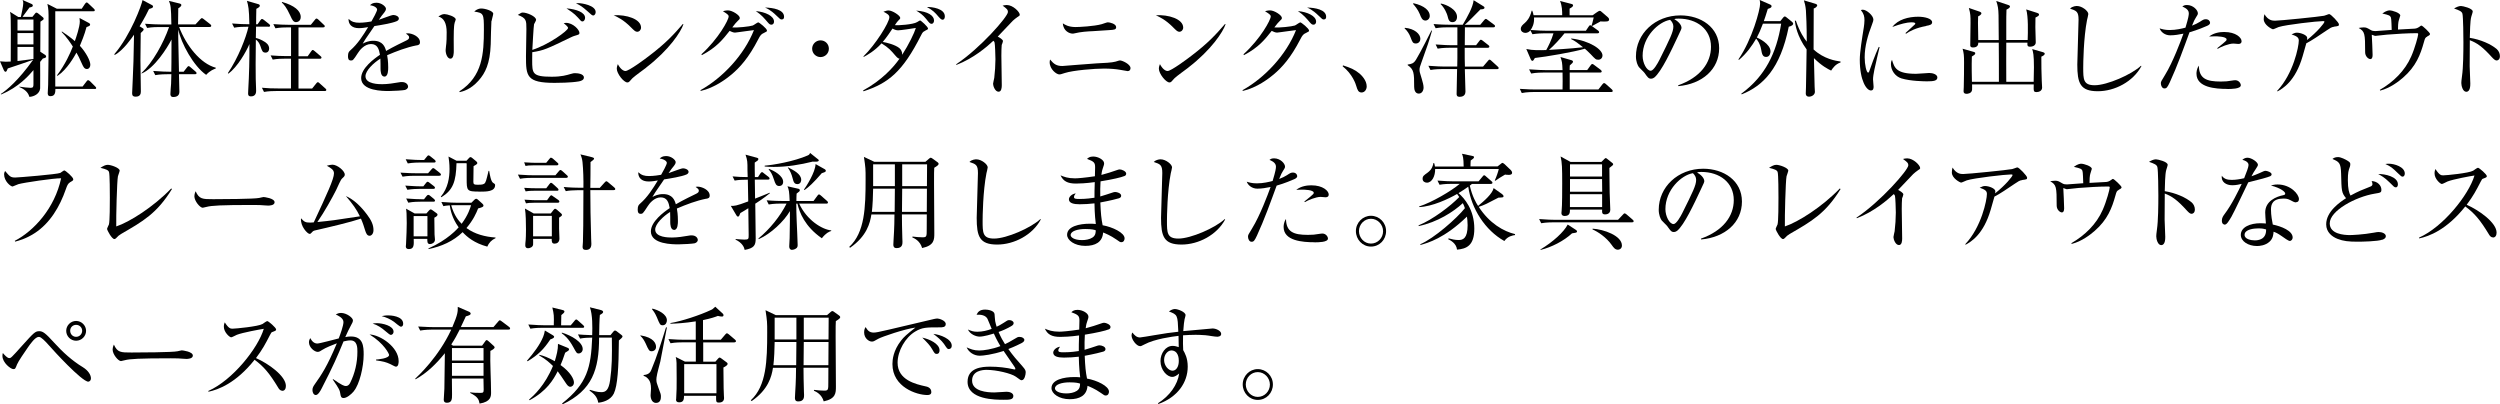 <?xml version="1.0" encoding="UTF-8"?><svg id="_レイヤー_2" xmlns="http://www.w3.org/2000/svg" viewBox="0 0 358.71 58.01"><defs><style>.cls-1{fill:#000;stroke-width:0px;}</style></defs><g id="_ヘッダーフッダー"><path class="cls-1" d="M6.12,8.43l-.36.45c0,.31.02,3.61,0,3.81-.07.75-.85,1.17-1.54,1.21-.12-.36-.33-.95-1.44-1.41v-.06c.48.09,1.31.17,1.62.17.36,0,.4-.15.4-.53v-2.01c-.57.67-2.1,2.47-4.66,3.5l-.02-.08c.84-.54,2.53-1.95,4.63-4.9-.58.21-3.1,1.08-3.63,1.24-.15.35-.19.48-.34.48-.12,0-.21-.2-.24-.25l-.54-1.25c.77.06.93.08,1.54.03.02-3.75.02-5.36,0-5.87-.01-.84-.03-.95-.1-1.26l1.19.74h.36c.1-.45.35-1.58.35-2,0-.21-.04-.32-.1-.44l1.32.58c.14.06.15.2.15.24,0,.17-.36.24-.48.25-.24.32-.31.41-1,1.35h1.42l.33-.41c.1-.12.14-.2.25-.2.08,0,.17.06.26.13l.65.53c.06.04.12.11.12.22s-.04.15-.46.42c0,1.2-.02,3.11-.02,4.31l.69.45c.08.04.15.17.15.23,0,.17-.14.21-.48.3ZM4.8,2.8h-2.29v1.58h2.29v-1.58ZM4.8,4.74h-2.29v1.63h2.29v-1.63ZM4.8,6.73h-2.29v2.03c.31-.04,1.53-.2,2.29-.3v-1.73ZM13.59,12.76h-5.64c-.01.45-.01,1.04-.71,1.04-.39,0-.39-.3-.39-.45,0-.2.06-1.05.06-1.21.06-2.73.06-4.88.06-9.04,0-1.54,0-1.71-.17-2.54l1.35.69h3.58l.46-.69c.09-.13.18-.21.24-.21.09,0,.18.09.27.17l.75.71c.12.12.15.15.15.24,0,.15-.14.15-.24.15h-5.43v10.8h3.92l.55-.72c.1-.13.17-.2.24-.2.06,0,.21.09.29.17l.72.72c.1.11.15.15.15.24,0,.13-.13.15-.23.15ZM12.46,9.9c-.36,0-.51-.33-.69-.72-.45-.99-.5-1.11-.8-1.63-.3.55-1.35,2.42-2.71,3.33l-.09-.06c1.21-1.6,1.94-3.25,2.28-4.14-.28-.45-.88-1.35-1.6-2.08l.03-.09c.66.45,1.23.84,1.86,1.39.19-.54.71-2.05.71-2.82,0-.18-.02-.35-.04-.5l1.33.71c.1.06.19.12.19.22,0,.18-.1.22-.52.38-.27,1.07-.77,2.25-.95,2.68.9.99,1.5,2.15,1.5,2.73,0,.29-.17.6-.49.6Z"/><path class="cls-1" d="M21.39,1.28c-.21.45-.57,1.18-1.36,2.49l.39.24c.1.06.19.1.19.22,0,.09-.1.23-.42.51-.02,1.42-.04,3.24-.04,3.91,0,.24.06,4.25.06,4.47,0,.29-.06.75-.74.75-.51,0-.51-.3-.51-.52,0-.12.18-3.84.19-4.58,0-.13.03-1.17.08-3.79-.27.39-1.53,2.25-2.76,2.9l-.08-.09c2.38-2.76,3.97-7.18,4.06-7.78l1.41.75s.1.09.1.18c0,.18-.18.24-.58.35ZM30.99,9.82c-.27.09-.84.29-1.41.92-1.81-1.25-3.6-4.53-4-6.51-.02.98,0,1.08,0,1.35.02.48.09,4.03.1,4.71h.67l.47-.6c.06-.08.15-.2.24-.2.1,0,.19.09.29.17l.7.6c.09.08.15.13.15.24,0,.13-.12.15-.23.15h-2.29c.02.32.06,2.37.06,2.52,0,.5-.31.75-.89.75-.33,0-.4-.24-.4-.42,0-.4.08-1.06.1-1.47.03-.66.03-1.09.04-1.38h-.55c-.27,0-1.04,0-1.76.13l-.3-.6c1.02.09,2.08.11,2.29.11h.31c.02-.78.02-1.17.03-4.62-.65,1.27-2.45,4.11-4.29,4.88l-.02-.06c1.58-1.48,3.15-4.27,3.96-6.61h-1.4c-.27,0-1.03,0-1.75.13l-.3-.6c.93.07,1.86.1,2.31.1h1.47c-.04-2.58-.1-2.73-.35-3.38l1.59.39c.1.03.19.09.19.21,0,.18-.29.38-.44.46,0,.36-.03,1.98-.03,2.31h2.5l.67-.72c.09-.09.18-.18.25-.18s.18.07.27.15l.92.72c.08.06.15.14.15.23,0,.15-.13.17-.24.17h-4.37c1.04,2.71,3.06,5.26,5.27,5.85l-.03.1Z"/><path class="cls-1" d="M38.52,3.83h-1.78l-.03,1.62c.29.06.77.23,1.25.54.18.11.66.41.66.99,0,.33-.2.57-.51.57-.44,0-.51-.24-.75-.95-.15-.42-.36-.72-.65-.92-.03,2.17-.03,2.52-.03,3.53,0,1.89.02,2.59.06,3.43.01.15.01.29.01.38,0,.17,0,.81-.73.81-.4,0-.42-.24-.42-.42,0-.03,0-.22.02-.52.13-2.21.18-4.37.17-6.57-.47,1.11-1.7,3.27-3.02,4.25l-.07-.09c1.48-2.17,2.61-5.1,2.95-6.64h-.28c-.38,0-1.1,0-1.77.13l-.3-.6c.92.08,1.85.11,2.48.11-.04-2.26-.15-2.64-.35-3.36l1.64.48c.12.03.21.11.21.22,0,.14-.12.25-.5.45-.02.34-.03,1.89-.03,2.21h.21l.4-.57c.08-.09.15-.19.23-.19s.17.06.29.15l.73.58c.09.08.15.15.15.23,0,.12-.12.17-.23.17ZM46.61,13.06h-6.96c-.4,0-1.11.01-1.77.13l-.3-.6c.77.08,1.54.1,2.31.1h1.86v-4.27h-.87c-.39,0-1.11.01-1.75.13l-.3-.6c.76.06,1.53.1,2.31.1h.62V3.93h-.47c-.4,0-1.11.01-1.77.13l-.3-.6c.77.06,1.54.1,2.31.1h3.07l.57-.7c.07-.11.17-.2.24-.2.09,0,.17.06.29.17l.75.71c.09.08.15.13.15.22,0,.15-.15.17-.23.17h-3.54v4.14h1.32l.49-.69c.09-.12.15-.21.24-.21.08,0,.15.08.29.18l.81.69c.06.06.15.12.15.22,0,.15-.15.17-.24.17h-3.06v4.27h1.96l.58-.72c.09-.12.15-.18.24-.18s.2.09.27.17l.79.71c.09.07.15.13.15.22,0,.15-.15.17-.22.17ZM42.51,3.18c-.42,0-.57-.3-.88-.99-.56-1.2-.88-1.53-1.2-1.83l.05-.08c1.74.5,2.67,1.26,2.67,2.16,0,.58-.45.73-.63.73Z"/><path class="cls-1" d="M59.76,6.51c-1.45.29-2.85.83-4.21,1.41.05.25.15.9.15,1.77,0,.32,0,1.3-.54,1.3s-.56-.85-.56-1.11c0-.23,0-1.25-.02-1.47-1,.63-2.14,1.72-2.14,2.53,0,1.14,1.96,1.14,2.4,1.14.81,0,1.72-.15,2.29-.25.28-.05.38-.06.52-.06.65,0,.9.39.9.66s-.27.43-.46.48c-.27.06-1.6.15-2.29.15-.83,0-3.98,0-3.98-1.86,0-1.41,1.85-2.77,2.7-3.34-.14-.79-.35-1.54-1.29-1.54s-1.64.9-1.88,1.29c-.67,1.05-.73,1.07-.99,1.07-.36,0-.43-.25-.43-.62,0-.54.16-.67.33-.83,1.06-.92,1.83-2.13,2.56-3.34-.45.08-.88.15-1.33.15-1.02,0-1.51-.56-1.48-1.33.46.43.89.55,1.54.55s1.5-.13,1.74-.18c.21-.35.82-1.46.82-1.71,0-.21-.33-.53-1.02-.62.17-.17.39-.36.92-.36.73,0,1.37.56,1.37.87,0,.21-.14.39-.24.53-.31.38-.36.43-.78,1.05.33-.09,1.77-.69,2.08-.69.36,0,.79.21.79.51,0,.21-.17.31-.31.38-.69.3-2.34.57-3.2.7-1.35,1.95-1.48,2.16-1.68,2.52.34-.17.81-.41,1.53-.41,1.38,0,1.67.9,1.83,1.46,1.02-.6,2.49-1.3,2.92-1.51.27-.14.38-.24.38-.44s-.12-.29-.46-.54c.1-.03.17-.04.31-.04.54,0,1.71.44,1.71,1.28,0,.34-.2.41-.51.46Z"/><path class="cls-1" d="M65.23,3.31c-.13.42-.13,1.75-.13,2.27,0,.27.01,1.5.01,1.75,0,.22,0,1.09-.48,1.09-.4,0-.69-.63-.69-1.23,0-.15.09-.82.1-.96.03-.24.05-.76.05-1.6q0-1.93-1.19-2.26c.28-.18.55-.35.87-.35.36,0,1.62.35,1.62.78,0,.06-.15.46-.17.51ZM70.51,3.03c-.03.19-.09,2.8-.1,3.34-.1,2.76-.78,4.12-1.75,5.2-1.14,1.29-2.28,1.56-2.71,1.65l-.04-.11c3.34-2.14,3.52-5.43,3.52-8.86,0-2.29-.04-2.38-1.38-2.59.19-.18.51-.44,1.02-.44.54,0,1.7.35,1.7.75,0,.17-.23.9-.24,1.05Z"/><path class="cls-1" d="M83.05,11.68c-1.12.2-3.04.21-3.48.21-4.02,0-4.1-.97-4.1-3.79,0-.62.06-3.36.06-3.92,0-1.25,0-1.57-1.23-2.04.44-.28.51-.34.72-.34.57,0,1.9.54,1.9,1.05,0,.12-.25.53-.29.62-.07.25-.22,3.21-.25,3.69,2.34-.75,5.13-2.76,5.13-3.15,0-.18-.45-.54-.63-.69.15-.03.23-.04.34-.04.99,0,1.92.99,1.92,1.44,0,.22-.07.24-.69.42-.18.06-.28.09-.46.18-3.55,1.71-3.93,1.91-5.62,2.17-.01.32-.01.63-.01,1.14,0,1.89,0,2.38,2.79,2.38,1.46,0,2.16-.23,2.71-.39.39-.12.5-.12.63-.12.36,0,1.29.07,1.29.63,0,.39-.51.51-.73.55ZM83.59,3.08c-.19,0-.24-.06-.67-.56-.52-.6-1.26-1.06-1.64-1.32,1.44.12,2.67.58,2.67,1.36,0,.24-.15.51-.36.51ZM85.13,2.22c-.17,0-.24-.06-.93-.69-.63-.56-.96-.78-1.56-1.05.18-.01.21-.03.33-.03.52,0,2.5.31,2.5,1.29,0,.22-.14.48-.35.48Z"/><path class="cls-1" d="M91.42,4.56c-.25,0-.43-.18-.91-.66-1.05-1.06-1.89-1.45-2.46-1.71,1.8-.12,3.93.53,3.93,1.77,0,.33-.25.6-.56.6ZM92.73,9.7c-.31.24-1.73,1.26-1.98,1.52-.07.08-.4.45-.48.52-.06.06-.18.09-.25.09-.52,0-1.52-1.26-1.52-1.97,0-.27.09-.49.15-.66.34.67.78.99,1.09.99.5,0,2.82-1.72,3.46-2.22,2.42-1.84,3.57-3.13,4.78-4.53l.08.04c-.36,1.09-2.04,3.67-5.34,6.21Z"/><path class="cls-1" d="M100.5,12.94c3.23-1.8,6.28-5.08,7.68-8.62-.6.06-1.62.23-2.25.3-.07.01-.4.06-.48.06-.25,0-.6-.17-.76-.25-.96,1.21-1.86,2.37-3.98,3.48l-.07-.12c2.46-2.25,3.91-4.93,3.91-5.43,0-.15-.03-.27-.82-.75.36-.12.69-.12.73-.12.6,0,1.69.69,1.69,1.08,0,.17-.06.21-.34.48-.21.2-.3.31-.74.88.66.08,2.55-.13,2.94-.27.14-.04.66-.45.79-.45s1.25.88,1.25,1.18c0,.12-.04.15-.46.35-.35.16-.48.28-.81.93-1.33,2.58-2.59,4-3.85,5.05-.61.51-2.37,1.88-4.39,2.33l-.03-.11ZM111.06,3.1c0,.21-.1.44-.39.44-.18,0-.29-.08-.48-.3-.54-.63-.9-1.08-1.74-1.65,1.37.12,2.61.71,2.61,1.51ZM112.5,2.4c0,.39-.25.39-.36.39-.17,0-.19-.03-.84-.65-.12-.12-.72-.71-1.53-1.06,1.16.03,2.73.3,2.73,1.32Z"/><path class="cls-1" d="M117.73,8.19c-.66,0-1.2-.54-1.2-1.2s.54-1.2,1.2-1.2,1.2.51,1.2,1.2-.56,1.2-1.2,1.2Z"/><path class="cls-1" d="M132.71,4.44c-.24.11-.33.18-.53.58-2.67,5.31-4.74,6.93-8.28,8.08l-.06-.12c2.65-1.44,4.39-3.34,5.23-4.57-.1,0-.24,0-.63-.47-.57-.67-.93-1.09-1.95-1.72-1.02,1.11-2.04,1.67-2.56,1.95l-.04-.08c1.73-1.68,3.72-4.86,3.72-5.62,0-.33-.33-.52-.85-.79.35-.12.52-.18.73-.18.56,0,1.68.74,1.68,1.06,0,.14-.06.18-.27.39-.17.17-.19.21-.5.66.36.06,2.62-.08,3.19-.44.05-.03.39-.24.42-.24.13,0,1.15.92,1.15,1.17,0,.12-.15.18-.46.33ZM128.88,4.35c-.19,0-.42-.03-.82-.25-.21.33-.93,1.38-1.4,1.92.57.09,1.74.38,2.37.87.24.2.45.55.42.97.96-1.5,1.75-3.13,1.96-3.85-.44.08-2.21.34-2.54.34ZM133.68,3.42c-.24,0-.33-.12-.78-.69-.48-.6-.93-.9-1.44-1.21,1.71.12,2.56.74,2.56,1.42,0,.27-.15.48-.35.48ZM135.26,2.83c-.1,0-.24-.01-.62-.46-.45-.54-.79-.9-1.65-1.37.75-.01,2.58.22,2.58,1.35,0,.32-.14.48-.31.48Z"/><path class="cls-1" d="M145.89,2.52c-.13.08-.27.2-.57.46-.09.09-1.81,1.91-2.16,2.27.24.12.75.43.75.64,0,.09-.13.48-.18.56-.03.06-.05,1.24-.05,1.54,0,.67.06,3.64.06,4.24,0,.32-.04.93-.46.93-.5,0-.79-.82-.79-1.14,0-.13.15-.72.17-.84.1-.78.17-1.88.17-2.68,0-.51-.06-2.15-.12-2.38-.03-.11-.08-.2-.18-.27-.96.9-2.85,2.52-5.29,3.46l-.06-.08c3.48-2.31,7.44-6.85,7.44-7.5,0-.36-.17-.48-.76-.92.18-.04.36-.09.6-.09.89,0,1.86,1,1.86,1.39,0,.12-.03.15-.41.39Z"/><path class="cls-1" d="M161.84,10.21s-.78-.14-1.17-.2c-.49-.09-1.36-.17-2.26-.17-1.38,0-4.42.25-5.61.63-.61.2-.67.21-.81.21-.39,0-1.38-.73-1.38-1.75,0-.17.03-.25.06-.39.54.66.93.93,1.77.93.09,0,4.15-.34,4.93-.38.92-.04,2.23-.1,2.7-.25.49-.15.54-.17.63-.17.31,0,1.51.53,1.51,1.11,0,.22-.13.42-.38.42ZM159.14,4.32c-.33.03-1.5.11-2.31.15-.87.04-1.72.09-2.68.32-.1.03-.18.03-.27.03-.38,0-1.31-.33-1.38-1.47.27.18.79.53,1.84.53.5,0,2.65-.11,3.73-.41.13-.03.75-.27.88-.27.29,0,1.2.22,1.2.69,0,.36-.27.39-1.02.43Z"/><path class="cls-1" d="M169.21,4.56c-.25,0-.43-.18-.91-.66-1.05-1.06-1.89-1.45-2.46-1.71,1.8-.12,3.93.53,3.93,1.77,0,.33-.25.6-.56.6ZM170.51,9.7c-.31.24-1.73,1.26-1.98,1.52-.07.08-.4.45-.48.52-.06.06-.18.09-.25.09-.52,0-1.52-1.26-1.52-1.97,0-.27.09-.49.15-.66.35.67.78.99,1.1.99.5,0,2.82-1.72,3.46-2.22,2.42-1.84,3.57-3.13,4.78-4.53l.08.04c-.36,1.09-2.04,3.67-5.34,6.21Z"/><path class="cls-1" d="M178.28,12.94c3.23-1.8,6.28-5.08,7.68-8.62-.6.06-1.62.23-2.25.3-.07.01-.4.06-.48.06-.25,0-.6-.17-.76-.25-.96,1.21-1.86,2.37-3.98,3.48l-.07-.12c2.46-2.25,3.91-4.93,3.91-5.43,0-.15-.03-.27-.82-.75.36-.12.69-.12.73-.12.6,0,1.69.69,1.69,1.08,0,.17-.06.21-.34.48-.21.2-.3.31-.74.88.66.08,2.55-.13,2.94-.27.14-.04.66-.45.79-.45s1.25.88,1.25,1.18c0,.12-.04.15-.46.35-.35.16-.48.28-.81.93-1.33,2.58-2.59,4-3.85,5.05-.61.51-2.37,1.88-4.39,2.33l-.03-.11ZM188.84,3.1c0,.21-.1.44-.39.44-.18,0-.28-.08-.48-.3-.54-.63-.9-1.08-1.74-1.65,1.37.12,2.61.71,2.61,1.51ZM190.28,2.4c0,.39-.25.39-.36.39-.17,0-.19-.03-.84-.65-.12-.12-.72-.71-1.53-1.06,1.16.03,2.73.3,2.73,1.32Z"/><path class="cls-1" d="M195.37,13.27c-.48,0-.6-.39-.75-.88-.09-.32-.53-1.73-1.97-2.88l.05-.13c1.05.34,1.66.58,2.38,1.18.25.22,1.02.95,1.02,1.84,0,.42-.27.87-.74.87Z"/><path class="cls-1" d="M201.58,3.99c1.38.12,2.22.88,2.22,1.59,0,.3-.21.66-.65.66s-.51-.24-.75-.87c-.18-.5-.48-.95-.87-1.31l.05-.07ZM205.47,4.41c-.47,1.63-.57,1.93-1.52,4.56-.19.54-.27.73-.27,1.05,0,.25.03.36.33,1.33.12.39.25.88.25,1.21,0,.42-.23.87-.69.87-.52,0-.66-.55-.66-.96,0-2.03-.03-2.5-.93-3.12v-.09c.54-.08.84-.13,1.19-.69.65-1.05,2.08-3.92,2.22-4.2l.08.03ZM202.81.46c1.6.36,2.34,1.08,2.34,1.82,0,.4-.32.67-.62.67-.46,0-.63-.44-.81-.92-.27-.67-.75-1.23-.97-1.47l.06-.11ZM212.8,9.55l.69-.81c.1-.12.15-.18.24-.18s.21.11.27.17l.87.79c.12.12.17.17.17.23,0,.13-.12.17-.23.17h-4.63c.02.4.09,3.03.09,3.22,0,.73-.65.75-.84.75-.13,0-.43,0-.43-.41,0-.67.06-2.82.07-3.57h-2.07c-.36,0-1.08.01-1.75.13l-.3-.6c1.02.09,2.08.11,2.31.11h1.83c0-.44.02-1.12.02-1.2v-1.5h-1.06c-.14,0-1.06,0-1.77.13l-.29-.6c1.04.09,2.16.11,2.29.11h.83v-2.57h-1.37c-.38,0-1.09.01-1.75.13l-.3-.6c1.02.09,2.08.1,2.31.1h1.88c.63-1.06,1.47-2.53,1.56-3.52l1.36.84c.1.06.2.12.2.23,0,.24-.36.24-.57.24-.75.75-1.72,1.77-2.26,2.22h2.22l.56-.67c.09-.1.17-.18.23-.18.07,0,.13.03.28.15l.9.67c.08.04.15.12.15.22,0,.13-.12.17-.23.17h-4.09c0,.15-.02,2.25-.02,2.57h1.62l.46-.6c.06-.08.15-.19.23-.19s.17.06.28.15l.79.62s.15.1.15.22c0,.13-.14.17-.24.17h-3.3c0,1.58,0,1.75.03,2.7h2.62ZM206.77.51c.78.15,2.29.84,2.29,1.91,0,.43-.23.76-.65.76-.49,0-.58-.36-.72-.92-.04-.19-.39-1.12-.99-1.68l.06-.08Z"/><path class="cls-1" d="M231.19,13.2h-11.07c-.13,0-1.06,0-1.77.15l-.28-.6c.99.08,2.02.09,2.29.09h3.84c.03-.77.01-1.65,0-2.43h-2.73c-.15,0-1.08,0-1.77.14l-.3-.6c1.05.09,2.17.11,2.31.11h2.49c-.05-1.12-.06-1.16-.3-1.88l1.59.46c.12.03.21.12.21.21,0,.12-.12.25-.46.54-.02.13-.02.53-.02.66h2.52l.5-.69c.09-.12.15-.18.23-.18s.17.06.28.15l.92.69c.08.06.15.15.15.22,0,.12-.1.17-.22.17h-4.37v2.43h4.11l.58-.74c.09-.12.17-.18.26-.18.07,0,.16.07.25.15l.84.75c.1.09.13.15.13.23,0,.1-.07.15-.21.15ZM229.72,3.04c-.21.09-1.09.6-1.27.69l-.09-.06c.04-.12.21-.63.31-1.16h-8.56c.06.9-.27,1.49-.49,1.79,1.03.09,1.92.11,2.28.11h5.65l.4-.6c.08-.12.14-.19.23-.19.06,0,.17.06.3.17l.84.61s.13.12.13.21c0,.11-.09.17-.23.17h-4.74c-.55.71-1.54,1.79-2.23,2.38.57-.03,3.13-.17,4.89-.38-.65-.52-1.15-.92-1.71-1.17l.03-.09c2.69.34,4.47,1.59,4.47,2.43,0,.38-.27.62-.6.62-.36,0-.42-.08-1.09-.79-.33-.36-.77-.72-.84-.79-1.6.48-5.62,1.16-7.17,1.33-.17.32-.25.41-.36.41s-.18-.12-.24-.24l-.63-1.46c.92.21,1.94.18,2.86.15.27-.48.78-1.49,1.04-2.4h-1.25c-.38,0-1.09.02-1.77.13l-.3-.57c-.13.24-.45.38-.72.38-.31,0-.65-.21-.65-.57s.24-.57.57-.85c.27-.25.72-.67.99-1.77h.08c.09.24.15.39.19.65h4.11c0-.6-.01-1.33-.31-2.04l1.62.42c.18.04.25.12.25.2,0,.13-.06.24-.5.48v.95h3.3l.66-.46c.18-.12.29-.18.36-.18.09,0,.17.04.31.18l.87.75c.12.1.17.21.17.31,0,.33-.34.32-1.17.29Z"/><path class="cls-1" d="M240.81,12.36l-.02-.12c3.21-1.14,4.71-3.25,4.71-5.53,0-2.54-2.04-4.04-4.65-4.04-.38,0-.45.01-.61.09.81.44,1.03.99,1.03,1.2,0,.17-.04.27-.51,1.25-.96,2.05-2.37,5.07-3.39,5.91-.1.08-.28.17-.48.17-.34,0-.48-.19-.93-.83-.1-.15-.71-.7-.81-.84-.17-.24-.42-.78-.42-1.53,0-3.23,2.73-5.88,6.39-5.88,2.91,0,5.55,1.69,5.55,4.71s-2.43,5.14-5.86,5.44ZM239.63,2.85c-1.65.27-3.94,2.4-3.94,5.16,0,1.02.58,2.14,1.17,2.14.4,0,.99-1.06,1.25-1.57,1.5-3.02,1.99-3.99,1.99-4.77,0-.38-.18-.69-.46-.96Z"/><path class="cls-1" d="M256.65,3.87c-1.2,5.94-3.65,8.44-6.75,9.67l-.06-.09c3.44-2.52,5.05-5.85,5.73-10.05h-2.62c-.31.84-.61,1.5-.87,1.98.21.09,1.96.9,1.96,2,0,.1-.04.79-.63.79-.52,0-.6-.45-.72-1.11-.14-.81-.54-1.32-.71-1.51-.57.99-1.38,2.13-2.46,3.04l-.09-.06c1.99-2.89,3.12-7.15,3.12-8.01,0-.2-.03-.35-.07-.53l1.53.67c.12.06.18.12.18.24,0,.15-.1.24-.54.38-.27.9-.44,1.39-.57,1.75h2.37l.4-.5c.09-.12.17-.17.24-.17.06,0,.12.03.27.15l.75.61c.1.08.18.18.18.27,0,.2-.19.33-.64.45ZM262.76,10.14c-.5-.24-1.38-.69-2.49-1.8.04,1.42.09,3.64.1,4.09.01.12.04.64.04.75,0,.41-.44.69-.84.69s-.47-.28-.47-.45c0-.15.03-.77.03-.89.03-.87.07-4.66.09-5.44-1.4-1.92-1.62-3.54-1.69-4.12h.15c.58,1.67,1.17,2.52,1.56,3.01,0-2.26-.08-3.87-.12-4.5-.06-.65-.18-1.1-.29-1.43l1.67.5c.12.03.24.12.24.21,0,.21-.31.41-.5.46,0,.93-.02,5.04-.02,5.88,1.5,1.38,3.19,1.63,3.87,1.73v.13c-.73.25-1.1.79-1.35,1.17Z"/><path class="cls-1" d="M269.28,8.52c-.18.75-.53,2.19-.53,2.87,0,.17.08.88.08,1.04,0,.25-.03.55-.39.55-.61,0-1.59-1.38-1.59-4.42,0-1.08.33-3.11.58-4.65.04-.28.09-.67.09-1,0-.52-.07-.92-.51-1.46.08-.03.13-.06.27-.06.54,0,1.52.84,1.52,1.42,0,.13-.03.27-.2.71-.58,1.5-1.05,3.08-1.05,4.71,0,1.04.25,2.19.5,2.19.09,0,.17-.18.19-.28.17-.51.79-2.25,1.33-3.41l.12.03c-.09.42-.3,1.29-.42,1.77ZM276.5,11.67c-.36,0-2.37-.02-3.67-.42-.9-.28-1.51-1.15-1.51-2.04,0-.35.07-.48.15-.63.34,1.14.61,2.01,3.45,2.01.3,0,1.75-.12,1.9-.12.52,0,1.16.22,1.16.64,0,.48-.52.56-1.47.56ZM276.38,3.73c-1.45.26-2.4.75-2.89,1.11l-.09-.09c.23-.21,1.32-1.21,1.37-1.26s.04-.08.04-.12c0-.17-.46-.17-.56-.17-.6,0-1.59.24-2.73.67.81-1.08,2.32-1.47,3.72-1.47.93,0,1.99.27,1.99.79,0,.34-.31.43-.85.52Z"/><path class="cls-1" d="M292.9,8.14c-.02,1.02.03,2.43.06,3.46,0,.15.05.83.05.96,0,.5-.48.65-.78.65-.45,0-.45-.11-.42-1.1h-8.85c0,.08.02.66,0,.78-.06.53-.66.57-.78.57-.26,0-.44-.09-.44-.36,0-.1.03-.54.03-.62.03-1.15.04-2.35.04-3.51,0-1.02-.03-1.32-.21-1.98l1.58.45c.12.03.24.07.24.21,0,.17-.22.3-.49.46-.05,1.29,0,3.1.01,3.63h3.87c0-1.26,0-4.59-.02-5.62h-2.94c.02.6-.45.69-.75.69-.4,0-.4-.22-.4-.34,0-.5.04-2.71.04-3.17,0-1,0-1.3-.24-2.16l1.57.54c.09.03.23.12.23.22,0,.21-.31.38-.47.45-.03.54-.03.83.02,3.4h2.94c0-.57-.03-3.06-.03-3.57-.02-.95-.1-1.37-.33-2.04l1.74.58c.14.04.23.13.23.2,0,.21-.27.34-.5.46-.03.97-.03,1.08-.03,1.96v2.4h3.07c.04-1.12.1-3.38-.21-4.39l1.6.51c.13.04.24.11.24.23,0,.13-.07.21-.51.43-.03.86-.02,1.92.02,2.78,0,.13.02.67.02.78,0,.5-.53.62-.8.62-.43,0-.42-.21-.39-.58h-3.04c-.02.33,0,4.88,0,5.62h3.93c.03-1.26.04-1.86.04-2.08,0-1.83-.12-2.19-.25-2.62l1.59.46c.1.03.21.11.21.2,0,.18-.21.3-.49.43Z"/><path class="cls-1" d="M301,13.09c-2.54,0-2.94-1.17-2.94-3.83,0-.76.18-5.64.18-6.43,0-1.17-.29-1.28-1.22-1.59.35-.38.93-.38.99-.38.73,0,1.63.72,1.63,1.15,0,.14-.15.72-.18.84-.51,2.58-.55,6.3-.55,6.84,0,1.7,0,2.54,1.65,2.54,1.77,0,5.29-1.53,6.64-2.8l.06.06c-1.19,2.22-3.81,3.6-6.27,3.6Z"/><path class="cls-1" d="M316.63,3.73c-1.2.54-2.35.87-2.47.9-.89,2.42-1.75,4.84-2.83,7.18-.35.74-.46.88-.78.88s-.5-.42-.5-.71c0-.27.02-.28.6-1.23,1.12-1.81,2.29-4.95,2.56-5.71.05-.12.06-.15.08-.21-.63.13-1.29.24-1.9.24-.78,0-1.35-.5-1.52-1,.31.1.73.24,1.44.24.92,0,1.77-.21,2.27-.34.44-1.46.48-1.8.48-2.08,0-.61-.81-.9-.93-.94.15-.12.27-.23.66-.23.9,0,1.57.74,1.57,1.19,0,.17-.06.25-.28.6-.17.25-.27.46-.56,1.17.45-.18.78-.33,1.11-.54.48-.31.58-.38.87-.38.39,0,.61.27.61.5,0,.13-.04.29-.48.48ZM319.6,12.76c-1.73,0-4.44-.2-4.44-2.19,0-.12,0-.67.34-1.15.03,1.86,1.08,2.28,3.14,2.28.7,0,1.03-.04,1.48-.12.45-.07.51-.07.61-.07.48,0,.79.43.79.72,0,.54-1.41.54-1.93.54ZM321.22,6.31c-.12,0-.66-.06-.76-.06-.66,0-1.83.48-2.25.75l-.08-.08c.14-.12.73-.6.85-.69.45-.39.5-.42.5-.57,0-.44-1.47-.45-1.67-.45-.36,0-.61.01-.84.03.72-.56,1.59-.65,2.17-.65,1.67,0,2.49.81,2.49,1.32,0,.17-.07.39-.42.39Z"/><path class="cls-1" d="M334.89,3.84c-.39.06-.52.17-1.08.54-.94.64-2.16,1.47-2.89,1.83-.09.29-.45,1.6-.53,1.86-1.05,3.62-2.86,4.63-3.61,5.05l-.04-.09c2.31-2.44,3.1-6.33,3.1-7.2,0-.44-.25-.62-1.04-.9.38-.17.52-.24.77-.24.55,0,1.48.35,1.48.75,0,.09-.02.23-.03.3,1.5-1.19,2.5-2.43,2.5-2.62,0-.04-.02-.09-.21-.09-.78,0-5.31.51-6.36.85-.14.04-.69.32-.81.32-.15,0-1.33-.62-1.33-1.44,0-.25.03-.48.1-.72.56.93,1.2.93,1.54.93.66,0,6.34-.57,7.02-.71.12-.01.63-.24.73-.24.24,0,1.4,1.22,1.4,1.47s-.06.25-.72.34Z"/><path class="cls-1" d="M348.27,5.25c-.28.15-.31.19-.49.84-.48,1.71-1.1,3.42-2.98,5.05-.58.51-1.86,1.51-3.29,1.86l-.04-.11c1.94-1.12,3.6-2.73,4.5-4.79.55-1.24,1-2.95,1-3.19,0-.12-.02-.15-.24-.15-1.2,0-3.03.11-4.24.21-.23.02-1.59.18-1.68.18-.05,0-.09-.02-.5-.17.03.25.12,2.71.12,2.92,0,.42-.14.58-.32.58-.28,0-.75-.39-.75-.98,0-2.7-.04-2.98-.93-3.49.17-.03.44-.08.71-.08.38,0,.48.06,1.03.38.2.12.39.15.66.15.1,0,1.96-.13,2.34-.17-.02-.33-.03-1.6-.12-1.8-.12-.24-.22-.33-1.23-.55.57-.43.95-.45,1.05-.45.4,0,1.53.36,1.53.74,0,.04-.17.58-.21.69-.08.17-.14,1.05-.12,1.32.38-.01,2.04-.1,2.38-.13.15-.02.38-.03.74-.3.13-.11.18-.14.25-.14.15,0,1.23,1.02,1.23,1.2,0,.12-.1.21-.41.36Z"/><path class="cls-1" d="M358.23,8.68c-.22,0-.42-.2-.66-.45-1.38-1.53-2.16-2.07-3.19-2.46,0,.58-.03,3.2-.02,3.74,0,.39.09,2.11.09,2.46,0,.31,0,1.2-.58,1.2-.5,0-.71-.87-.71-1.26,0-.22.02-.36.1-1,.18-1.18.2-3.55.2-4.83,0-.65-.02-3.63-.14-4.11-.09-.33-.42-.48-1.2-.75.3-.18.66-.36.99-.36.23,0,1.69.32,1.69.79,0,.12-.18.63-.21.75-.17.57-.19,2.29-.21,3.03,1.53.24,3.04.9,3.87,1.62.27.24.45.62.45,1,0,.5-.3.63-.48.63Z"/><path class="cls-1" d="M10.02,26.18c-.27.17-.39.44-.57.96-.87,2.5-2.26,4.89-4.5,6.33-1.26.81-2.33,1.08-2.79,1.2l-.03-.12c2.73-1.41,5.73-4.68,6.64-8.97-1.02-.02-5.34.62-6.12.84-.14.04-.81.34-.84.34-.29,0-1.22-.76-1.22-1.75,0-.19.08-.36.14-.48.67.79.79.94,1.46.94.42,0,6.01-.46,6.46-.66.1-.05.48-.36.57-.36.18,0,1.29.97,1.29,1.26,0,.18-.01.18-.49.46Z"/><path class="cls-1" d="M17.35,33.59c-.3.18-.38.25-.69.58-.12.12-.18.13-.25.13-.38,0-1.05-1.3-1.05-1.44,0-.11.24-.57.27-.66.13-.46.13-3.06.13-3.83,0-.57,0-3.36-.12-3.69-.1-.27-.38-.39-1.23-.6.42-.27.72-.43,1.05-.43.45,0,1.71.43,1.71.83,0,.13-.23.71-.25.82-.14.71-.27,5.8-.24,7.19,1.88-.62,5.32-2.78,7.89-5.45l.1.09c-2.16,3.5-4.15,4.63-7.32,6.45Z"/><path class="cls-1" d="M38.48,29.5c-.14,0-.5-.03-.52-.03-.54-.04-.69-.06-1.7-.06-4.57,0-5.92.09-6.6.27-.04.01-.52.13-.57.13-.39,0-1.2-.96-1.2-1.65,0-.09.02-.38.18-.72.51,1.14.98,1.14,2.53,1.14,1.04,0,5.91-.02,6.6-.18.09-.01.52-.13.61-.13s1.59.17,1.59.75c0,.46-.75.48-.93.48Z"/><path class="cls-1" d="M53.04,33.83c-.39,0-.52-.39-.65-.78-.17-.55-.3-.99-.6-1.68-1.43.49-4.69,1.26-6.54,1.68-.27.06-.33.1-.5.29-.13.17-.22.22-.33.22-.29,0-1.35-1.09-1.23-2.24.46.5.61.62,1.32.62.09,0,.4-.01.51-.03,1.94-4.16,2.9-6.23,2.9-7.04,0-.5-.42-.75-1.03-1.09.34-.09.6-.15.81-.15.69,0,1.77.88,1.77,1.42,0,.18-.06.27-.38.56-.23.19-.57,1.08-.87,1.68-.55,1.09-1.65,3.08-2.68,4.57,2.07-.21,2.42-.25,6.1-.82-.49-1.02-1.02-1.75-2.01-2.91,1.19.53,2.16,1.5,3.02,2.64.6.79.94,1.46.94,2.25,0,.53-.3.81-.56.81Z"/><path class="cls-1" d="M63.03,25.22h-3.52c-.14,0-1.06,0-1.75.13l-.3-.58c.99.08,2.02.09,2.31.09h1.65l.5-.57c.1-.13.17-.17.23-.17.09,0,.15.04.28.15l.69.55c.09.06.15.17.15.24,0,.1-.09.15-.22.15ZM62.19,27.1h-1.98c-.38,0-1.1.02-1.76.13l-.3-.6c1.02.09,2.08.11,2.29.11h.3l.38-.48c.1-.13.15-.18.24-.18.07,0,.15.04.28.15l.62.48c.08.06.15.13.15.24,0,.09-.09.15-.23.15ZM62.28,23.32h-2c-.19,0-1.03,0-1.77.13l-.3-.6c1,.09,2.05.11,2.31.11h.33l.41-.5c.09-.12.15-.17.21-.17.07,0,.17.04.29.15l.6.48c.09.08.15.17.15.23,0,.13-.09.17-.22.17ZM62.32,31.27c0,.29.02,1.72.03,2.38.02.12.06.62.06.72,0,.48-.48.65-.71.65-.4,0-.39-.33-.39-.75h-1.95c.03.88.06,1.47-.71,1.47-.34,0-.42-.2-.42-.38,0-.08.02-.27.03-.36.06-.71.1-2.71.1-2.99,0-1.37-.04-1.7-.1-2.07l1.24.69h1.68l.36-.41c.12-.13.2-.18.25-.18s.14.03.3.15l.55.4c.08.06.14.12.14.2,0,.18-.17.29-.48.46ZM62.19,28.94h-1.86c-.27,0-1.03,0-1.75.14l-.3-.6c.93.08,1.86.11,2.29.11h.27l.36-.46c.09-.12.17-.17.24-.17.09,0,.17.04.27.13l.56.46c.09.08.15.17.15.24,0,.1-.09.15-.23.15ZM61.33,31h-1.98v2.91h1.98v-2.91ZM69.93,35.39c-1.86-.5-2.91-1.38-3.55-2.08-1.33,1.3-3.07,2.07-4.9,2.43v-.1c2.73-1.2,4.11-2.78,4.33-3.02-.98-1.36-1.19-2.58-1.28-3.16-.55.04-.7.07-.91.12l-.29-.6c1,.09,2.04.11,2.29.11h2.02l.42-.42c.1-.11.18-.15.27-.15.08,0,.14.03.27.15l.6.54c.09.09.17.18.17.27,0,.18-.1.25-.77.43-.25.65-.69,1.65-1.67,2.81,1.2.88,2.69,1.26,4.17,1.36v.09c-.57.26-.96.68-1.19,1.23ZM68.82,27.49c-1.86,0-1.86-.1-1.86-1.9v-2.04s0-.08-.02-.13h-1.44c-.07,2.62-.49,3.85-2.17,4.88l-.08-.08c1.05-1.26,1.25-2.75,1.25-3.97,0-.81-.09-1.37-.15-1.79l1.15.6h1.44l.31-.34c.1-.12.18-.18.26-.18s.16.06.25.13l.58.48c.09.08.15.17.15.24,0,.12-.1.21-.54.45-.02.57-.03,1.63-.03,2.25,0,.33.09.42.63.42.27,0,.73,0,.93-.15.23-.18.29-.45.62-1.84h.09c.08.48.25,1.54.57,1.72.25.15.28.21.28.32,0,.94-1.23.94-2.23.94ZM65.38,29.44c-.19,0-.46,0-.64.02.43,1.5,1.12,2.28,1.5,2.65.96-1.3,1.23-2.28,1.35-2.67h-2.21Z"/><path class="cls-1" d="M79.69,25.15l.49-.58c.09-.1.15-.18.23-.18.09,0,.23.11.29.17l.63.57c.07.06.15.13.15.22,0,.13-.13.17-.24.17h-4.88c-.25,0-1.04,0-1.75.13l-.3-.6c1.09.09,2.04.1,2.29.1h3.09ZM78.38,23.35l.45-.55c.09-.1.15-.18.22-.18s.23.09.29.15l.63.56c.08.06.15.13.15.22,0,.12-.09.17-.22.17h-3.24c-.72,0-1.02.04-1.26.09l-.19-.52c.82.06,1.5.07,1.63.07h1.54ZM78.38,27.01l.44-.58c.1-.13.17-.2.24-.2.1,0,.24.12.29.17l.66.6c.07.07.13.15.13.22,0,.11-.07.15-.23.15h-3.25c-.73,0-1.03.06-1.24.09l-.21-.51c.82.06,1.5.06,1.63.06h1.54ZM78.5,28.72l.36-.5c.1-.13.17-.2.23-.2.09,0,.13.06.3.17l.72.5c.06.04.15.13.15.23,0,.12-.09.17-.24.17h-3.31c-.72,0-1.02.04-1.24.09l-.21-.53c.82.06,1.51.08,1.63.08h1.62ZM79.04,30.61l.36-.46c.06-.08.18-.2.25-.2s.19.08.29.17l.58.51s.12.12.12.21c0,.12-.2.25-.42.39v1.58c0,.22.05,1.21.05,1.42,0,.54-.36.73-.69.73-.37,0-.43-.22-.42-.69h-2.67c0,.2.02.76,0,.84-.04.34-.45.51-.73.51-.25,0-.39-.15-.39-.4,0-.08,0-.24.01-.3.08-.57.09-1.51.09-1.96,0-.82-.02-2.32-.15-3.04l1.26.71h2.46ZM76.49,30.97v2.94h2.69v-2.94h-2.69ZM86.09,26.92l.65-.72c.08-.09.2-.2.26-.2.07,0,.18.08.28.17l.85.72c.06.06.15.13.15.23,0,.15-.13.16-.24.16h-3.34c.01,2.13.03,4.17.12,6.96.02.3.03.62.03.75,0,.55-.23.87-.78.87-.38,0-.48-.18-.48-.43,0-.14.05-.63.05-.72.04-1.09.06-2.67.07-7.42h-.76c-.66,0-1.43.06-1.77.14l-.3-.6c.9.09,1.94.11,2.31.11h.52c.02-1.08-.02-2.61-.13-3.67-.04-.44-.17-.83-.3-1.12l1.68.41c.12.03.28.1.28.19,0,.12-.15.25-.51.5.02.69-.03,3.1-.03,3.71h1.39Z"/><path class="cls-1" d="M101.33,28.51c-1.45.29-2.85.83-4.21,1.41.05.25.15.9.15,1.77,0,.32,0,1.3-.54,1.3s-.56-.85-.56-1.11c0-.23,0-1.25-.02-1.47-1,.63-2.14,1.72-2.14,2.53,0,1.14,1.96,1.14,2.4,1.14.81,0,1.72-.15,2.29-.25.28-.05.38-.06.52-.06.65,0,.9.39.9.66s-.27.43-.46.48c-.27.06-1.6.15-2.29.15-.83,0-3.98,0-3.98-1.86,0-1.41,1.85-2.77,2.7-3.34-.14-.79-.35-1.54-1.29-1.54s-1.64.9-1.88,1.29c-.67,1.05-.73,1.07-.99,1.07-.36,0-.43-.25-.43-.62,0-.54.16-.67.33-.83,1.06-.92,1.83-2.13,2.56-3.34-.45.08-.88.15-1.33.15-1.02,0-1.51-.56-1.48-1.33.46.43.89.55,1.54.55s1.5-.13,1.74-.18c.21-.35.82-1.46.82-1.71,0-.21-.33-.53-1.02-.62.17-.17.39-.36.92-.36.73,0,1.37.56,1.37.87,0,.21-.14.39-.24.53-.31.38-.36.43-.78,1.05.33-.09,1.77-.69,2.08-.69.36,0,.79.21.79.51,0,.21-.17.31-.31.38-.69.3-2.34.57-3.2.7-1.35,1.95-1.48,2.16-1.68,2.52.34-.17.81-.41,1.53-.41,1.38,0,1.67.9,1.83,1.46,1.02-.6,2.49-1.3,2.92-1.51.27-.14.38-.24.38-.44s-.12-.29-.46-.54c.1-.03.17-.04.31-.04.54,0,1.71.44,1.71,1.28,0,.34-.2.41-.51.46Z"/><path class="cls-1" d="M108.37,29.27c.02.95.06,4.32.06,4.96,0,.99-.25,1.38-1.58,1.63-.07-.39-.36-1.03-1.32-1.48l.03-.08c.26.01.81.08,1.23.08.63,0,.63-.09.63-.66,0-.62-.05-3.29-.05-3.84-.45.29-.82.5-1.14.69-.12.33-.2.51-.33.51s-.18-.11-.23-.17l-.81-1.37c.51.01.72.03,2.5-.64-.01-.51-.01-.78-.06-3.12-.78,0-1.35.03-1.89.13l-.3-.6c.91.08,1.21.09,2.17.1,0-.12-.03-.64-.03-.97,0-1.26,0-1.4-.28-2.25l1.65.45c.1.03.19.06.19.18,0,.11-.07.2-.13.24s-.35.24-.39.27c-.02.33.02,1.79.02,2.08h.45l.33-.51c.06-.09.17-.2.24-.2.09,0,.18.08.28.17l.66.51c.09.07.15.15.15.22,0,.15-.12.17-.23.17h-1.89c.01.43.03,2.34.04,2.73.71-.29,1.41-.55,2.11-.85v.09c-.33.25-.92.74-2.11,1.51ZM117.91,34.18c-2.43-1.68-3.21-3.71-3.49-4.96h-.17c0,.64.03,1.8.06,2.47.02.54.14,2.96.14,3.45,0,.21-.03.38-.23.51-.21.15-.46.2-.58.2-.29,0-.4-.23-.4-.5,0-.2.06-1.02.06-1.19.04-1.68.04-3.34.04-3.87-.85,1.47-2.75,3.27-4.47,4.02l-.05-.09c1.62-1.33,3.12-3.17,4.04-5.01h-.79c-.2,0-1.04,0-1.77.13l-.3-.6c1,.09,2.02.1,2.31.1h.99c-.05-1.33-.1-1.62-.31-2.11l1.59.36c.09.02.18.09.18.21s-.04.17-.46.48c-.02.18-.03.85-.03,1.06h2.46l.55-.75c.08-.1.14-.19.23-.19.1,0,.19.09.29.17l.85.75c.09.09.15.14.15.23,0,.15-.14.17-.23.17h-3.9c1.08,2.35,3.27,3.71,4.6,3.84v.08c-.33.12-.75.28-1.35,1.05ZM116.65,23.18c-1.85.46-3.73.77-5.64.77-.57,0-.96-.03-1.29-.06v-.12c1.24-.1,4.2-.6,6.18-1.47.24-.1.28-.22.33-.36l1.01.81c.1.08.24.15.24.27,0,.24-.66.18-.82.17ZM111.81,26.69c-.45,0-.57-.34-.76-.93-.27-.84-.48-1.12-.75-1.44l.02-.09c.78.27,2.05,1,2.05,1.86,0,.41-.27.6-.56.6ZM114.39,26.41c-.36,0-.52-.21-.67-.86-.14-.54-.33-1.02-.68-1.5l.03-.04c.82.42,1.89.96,1.89,1.79,0,.03,0,.62-.57.62ZM117.93,24.83c-1.29,1.48-1.85,1.98-2.5,2.44l-.08-.06c.31-.42,1.65-2.5,1.67-3.67l1.32.74c.09.04.15.13.15.24,0,.18-.36.25-.55.32Z"/><path class="cls-1" d="M132.79,23.21l.52-.45c.12-.1.18-.13.23-.13.07,0,.18.06.24.11l.75.54c.09.06.15.16.15.22,0,.17-.2.31-.63.57-.03.57-.03.63-.03,2.23,0,1.14.04,6.15.04,7.17,0,.9,0,1.75-1.75,2.12-.29-1.01-1.05-1.37-1.41-1.53l.03-.12c.48.06.96.11,1.44.11.6,0,.6-.12.6-1.19,0-.3,0-1.88.01-2.1h-3.57c0,.87.02,2.19.06,3.42.02.21.02.42.02.5,0,.31,0,.92-.84.92-.45,0-.47-.32-.47-.51,0-.12.02-.5.03-.63.12-1.81.13-3.17.13-3.69h-3.31c-.19,1.25-.67,3.13-3.06,4.78l-.12-.12c2.25-2.07,2.35-5.69,2.35-9.72,0-1.52,0-1.56-.24-3.2l1.49.71h7.33ZM125.28,27.07c0,.87-.08,2.55-.18,3.33h3.27l.03-3.33h-3.12ZM125.28,23.58v3.13h3.12v-3.13h-3.12ZM132.98,30.4l.02-3.33h-3.55l-.03,3.33h3.57ZM133,26.71l.02-3.13h-3.57v3.13h3.55Z"/><path class="cls-1" d="M143.08,35.09c-2.54,0-2.94-1.17-2.94-3.83,0-.76.18-5.64.18-6.43,0-1.17-.29-1.28-1.22-1.59.35-.38.93-.38.99-.38.73,0,1.63.72,1.63,1.15,0,.14-.15.72-.18.84-.51,2.58-.55,6.3-.55,6.84,0,1.7,0,2.54,1.65,2.54,1.77,0,5.29-1.53,6.64-2.8l.06.06c-1.19,2.22-3.81,3.6-6.27,3.6Z"/><path class="cls-1" d="M161.3,25.27c-.39.17-1.69.48-3.39.75-.04.58-.06,1.56-.04,2.17.3-.07,1.6-.51,1.88-.6.1-.03.18-.04.27-.04.27,0,.85.17.85.54,0,.22-.17.3-.32.36-.18.07-1.36.36-2.67.6.06,1.53.14,2.33.33,3.27,1.41.25,3.15,1.07,3.15,1.88,0,.2-.1.55-.46.55-.18,0-.23-.03-.73-.39-.83-.58-1.59-.88-1.89-1-.1,1.41-1.15,1.92-2.56,1.92-1.54,0-2.61-.81-2.61-1.59,0-1.21,1.77-1.59,3.25-1.59.38,0,.62.01.87.04-.17-1.29-.19-2.73-.19-2.96-.69.08-1.43.13-2.13.13-.84,0-1.54-.15-1.54-.72,0-.31.38-.76.98-.84-.15.2-.25.34-.25.53,0,.25.3.27.77.27,1.03,0,1.83-.13,2.17-.18,0-.75,0-1.02.04-2.24-1.23.18-2.31.21-2.69.21-1.24,0-1.84-.36-2.22-1.18.54.22,1.04.43,2.08.43.38,0,1.38-.08,2.85-.3,0-.21.03-1.17.03-1.28,0-.67-.15-.84-1.16-1.21.17-.15.36-.34.89-.34.71,0,1.56.48,1.56.97,0,.18-.02.24-.21.8-.12.34-.15.66-.18.87.69-.17,1.56-.46,2.34-.73.09-.03.19-.06.3-.06.3,0,.92.27.92.6,0,.15-.07.29-.27.36ZM155.72,32.86c-1.11,0-2.1.3-2.1.87,0,.3.47.72,1.65.72.48,0,1.08-.1,1.47-.36.48-.3.48-.78.48-1.05-.21-.07-.54-.18-1.5-.18Z"/><path class="cls-1" d="M169.53,35.09c-2.54,0-2.94-1.17-2.94-3.83,0-.76.18-5.64.18-6.43,0-1.17-.29-1.28-1.22-1.59.35-.38.93-.38.99-.38.73,0,1.63.72,1.63,1.15,0,.14-.15.72-.18.84-.51,2.58-.55,6.3-.55,6.84,0,1.7,0,2.54,1.65,2.54,1.77,0,5.29-1.53,6.64-2.8l.06.06c-1.19,2.22-3.81,3.6-6.27,3.6Z"/><path class="cls-1" d="M185.65,25.73c-1.2.54-2.35.87-2.47.9-.89,2.42-1.75,4.84-2.83,7.18-.35.74-.46.88-.78.88s-.5-.42-.5-.71c0-.27.02-.28.6-1.23,1.12-1.81,2.29-4.95,2.56-5.71.05-.12.06-.15.08-.21-.63.13-1.29.24-1.9.24-.78,0-1.35-.5-1.52-1,.31.1.73.24,1.44.24.92,0,1.77-.21,2.27-.34.44-1.46.48-1.8.48-2.08,0-.61-.81-.9-.93-.94.15-.12.27-.23.66-.23.9,0,1.57.74,1.57,1.19,0,.17-.06.25-.28.6-.17.25-.27.46-.56,1.17.45-.18.78-.33,1.11-.54.48-.31.58-.38.87-.38.39,0,.61.27.61.5,0,.13-.04.29-.48.48ZM188.62,34.76c-1.73,0-4.44-.2-4.44-2.19,0-.12,0-.67.34-1.15.03,1.86,1.08,2.28,3.14,2.28.7,0,1.03-.04,1.48-.12.45-.07.51-.07.61-.07.48,0,.79.43.79.72,0,.54-1.41.54-1.93.54ZM190.24,28.31c-.12,0-.66-.06-.76-.06-.66,0-1.83.48-2.25.75l-.08-.08c.14-.12.73-.6.85-.69.45-.39.5-.42.5-.57,0-.44-1.47-.45-1.67-.45-.36,0-.61.01-.84.03.72-.56,1.59-.65,2.17-.65,1.67,0,2.49.81,2.49,1.32,0,.17-.07.39-.42.39Z"/><path class="cls-1" d="M196.71,35.38c-1.21,0-2.16-1.01-2.16-2.22s.97-2.2,2.16-2.2,2.17.97,2.17,2.2-.94,2.22-2.17,2.22ZM196.71,31.39c-.96,0-1.72.81-1.72,1.77s.75,1.79,1.72,1.79,1.74-.81,1.74-1.77-.78-1.79-1.74-1.79Z"/><path class="cls-1" d="M215.83,34.57c-2.74-1.54-4.71-4.62-5.16-7.78-.42.3-.82.57-1.4.92.85.73,2.27,2.38,2.27,5.1,0,2.46-1.14,2.89-2.48,3.01-.1-.93-.98-1.35-1.27-1.5l.06-.12c.44.12.92.24,1.44.24.61,0,1.29-.21,1.29-2.13,0-.55-.06-.99-.1-1.23-3.21,3.12-5.65,3.79-6.67,4.07l-.02-.11c1.98-.84,5.22-3.69,6.4-5.17-.1-.3-.19-.51-.3-.72-1.35,1.25-3.65,2.73-6.34,3.29v-.11c1.98-.79,4.59-2.77,5.83-4.06-.17-.24-.22-.3-.31-.44-1.19.69-3.6,1.83-5.44,1.88v-.09c1.81-.57,4.62-2.22,5.82-3.24h-1.14c-.38,0-1.1.01-1.76.13l-.3-.6c.93.08,1.84.11,2.29.11h3.61l.56-.67c.07-.09.15-.2.24-.2s.2.09.27.17l.77.67c.1.09.15.13.15.23,0,.13-.12.17-.23.17h-2.71c-.1.09-.19.17-.31.25.35,1.53.9,2.47,1.19,2.91.92-.75,2.05-1.75,2.23-2.56l1.2.85c.1.08.22.2.22.3,0,.19-.07.19-.73.22-1.68.88-1.99,1.05-2.83,1.32,1.54,2.37,3.56,3.52,5.21,3.91v.14c-.29.04-1.04.15-1.53.85ZM216.51,25.09c-.23,0-.38-.01-.56-.04-.77.46-.85.51-1.38.88l-.1-.03c.23-.48.5-1.27.58-1.65h-9.13c.02,1.02-.46,1.96-1.18,1.96-.26,0-.62-.15-.62-.55s.19-.51.69-.87c.69-.5.79-1.04.87-1.4h.09c.08.23.09.32.12.5h4.12c-.01-1.29-.13-1.56-.25-1.83l1.44.3c.12.03.3.04.3.19s-.18.27-.48.48c-.02.13-.03.73-.03.85h3.88l.44-.34c.09-.08.2-.17.25-.17.09,0,.21.09.32.18l.91.87c.09.09.17.23.17.38,0,.29-.39.29-.45.29Z"/><path class="cls-1" d="M234.17,31.9h-11.26c-.15,0-1.08,0-1.77.13l-.3-.6c.99.09,2.02.11,2.31.11h9.01l.71-.75c.1-.12.17-.18.24-.18s.18.08.27.15l.87.75c.09.08.15.13.15.24,0,.13-.12.15-.23.15ZM226.04,33.4c-.07.01-.34.06-.48.08-1.17,1.09-2.95,2-4.51,2.38l-.03-.06c1.83-1.1,3.38-2.52,3.92-3.58l1.17.76c.1.08.17.13.17.22,0,.15-.15.18-.23.2ZM230.92,24.1c0,.56.02,3,.04,3.5.02.39.09,2.14.09,2.5,0,.66-.67.66-.75.66-.44,0-.44-.25-.42-.69h-4.62c0,.41,0,.92-.77.92-.13,0-.45-.04-.45-.43,0-.09.01-.24.03-.34.08-.72.08-3.02.08-3.9,0-2.17-.02-3.01-.23-3.87l1.42.78h4.44l.38-.38c.12-.12.17-.17.24-.17.06,0,.14.06.21.12l.68.54c.09.08.17.13.17.22,0,.12-.04.15-.54.54ZM229.87,23.58h-4.6v1.75h4.6v-1.75ZM229.87,25.69h-4.6v1.82h4.62l-.02-1.82ZM229.88,27.86h-4.62v1.85h4.62v-1.85ZM232.15,35.83c-.42,0-.63-.31-.9-.69-.78-1.11-2.02-1.91-2.75-2.22l.02-.11c1.57.09,4.2,1,4.2,2.42,0,.42-.33.6-.57.6Z"/><path class="cls-1" d="M244.08,34.36l-.02-.12c3.21-1.14,4.71-3.25,4.71-5.53,0-2.54-2.04-4.04-4.65-4.04-.38,0-.45.01-.61.09.81.44,1.03.99,1.03,1.2,0,.17-.04.27-.51,1.25-.96,2.05-2.37,5.07-3.39,5.91-.1.08-.28.17-.48.17-.34,0-.48-.19-.93-.83-.1-.15-.71-.7-.81-.84-.17-.24-.42-.78-.42-1.53,0-3.23,2.73-5.88,6.39-5.88,2.91,0,5.55,1.69,5.55,4.71s-2.43,5.14-5.86,5.44ZM242.9,24.85c-1.65.27-3.94,2.4-3.94,5.16,0,1.02.58,2.14,1.17,2.14.4,0,.99-1.06,1.25-1.57,1.5-3.02,1.99-3.99,1.99-4.77,0-.38-.18-.69-.46-.96Z"/><path class="cls-1" d="M256.77,33.59c-.3.18-.38.25-.69.58-.12.12-.18.13-.25.13-.38,0-1.05-1.3-1.05-1.44,0-.11.24-.57.27-.66.13-.46.13-3.06.13-3.83,0-.57,0-3.36-.12-3.69-.1-.27-.38-.39-1.23-.6.42-.27.72-.43,1.05-.43.45,0,1.71.43,1.71.83,0,.13-.23.71-.25.82-.14.71-.27,5.8-.24,7.19,1.88-.62,5.32-2.78,7.89-5.45l.1.09c-2.16,3.5-4.15,4.63-7.32,6.45Z"/><path class="cls-1" d="M275.08,24.52c-.13.08-.27.2-.57.46-.09.09-1.81,1.91-2.16,2.27.24.12.75.43.75.64,0,.09-.13.48-.18.56-.03.06-.05,1.24-.05,1.54,0,.67.06,3.64.06,4.24,0,.32-.04.93-.46.93-.5,0-.79-.82-.79-1.14,0-.13.15-.72.17-.84.1-.78.17-1.88.17-2.68,0-.51-.06-2.15-.12-2.38-.03-.11-.08-.2-.18-.27-.96.9-2.85,2.52-5.29,3.46l-.06-.08c3.48-2.31,7.44-6.85,7.44-7.5,0-.36-.17-.48-.76-.92.18-.04.36-.09.6-.09.89,0,1.86,1,1.86,1.39,0,.12-.03.15-.41.39Z"/><path class="cls-1" d="M290.14,25.84c-.39.06-.52.17-1.08.54-.94.64-2.16,1.47-2.89,1.83-.09.29-.45,1.6-.53,1.86-1.05,3.62-2.86,4.63-3.61,5.05l-.04-.09c2.31-2.44,3.1-6.33,3.1-7.2,0-.44-.25-.62-1.04-.9.38-.17.52-.24.77-.24.56,0,1.48.35,1.48.75,0,.09-.02.23-.03.3,1.5-1.19,2.5-2.43,2.5-2.62,0-.04-.02-.09-.21-.09-.78,0-5.31.51-6.36.85-.14.04-.69.32-.81.32-.15,0-1.33-.62-1.33-1.44,0-.25.03-.48.1-.72.56.93,1.2.93,1.54.93.66,0,6.34-.57,7.02-.71.12-.01.63-.24.74-.24.24,0,1.4,1.22,1.4,1.47s-.06.25-.72.34Z"/><path class="cls-1" d="M304.01,27.25c-.28.15-.31.19-.49.84-.48,1.71-1.1,3.42-2.98,5.05-.58.51-1.86,1.51-3.29,1.86l-.04-.11c1.94-1.12,3.6-2.73,4.5-4.79.55-1.24,1-2.95,1-3.19,0-.12-.02-.15-.24-.15-1.2,0-3.03.11-4.24.21-.23.02-1.59.18-1.68.18-.05,0-.09-.02-.5-.17.03.25.12,2.71.12,2.92,0,.42-.14.58-.32.58-.28,0-.75-.39-.75-.98,0-2.7-.04-2.98-.93-3.49.17-.03.44-.08.71-.08.38,0,.48.06,1.03.38.2.12.39.15.66.15.1,0,1.96-.13,2.34-.17-.02-.33-.03-1.6-.12-1.8-.12-.24-.22-.33-1.23-.55.57-.43.95-.45,1.05-.45.4,0,1.53.36,1.53.74,0,.04-.17.58-.21.69-.08.17-.14,1.05-.12,1.32.38-.01,2.04-.1,2.38-.13.15-.02.38-.03.74-.3.13-.11.18-.14.25-.14.15,0,1.23,1.02,1.23,1.2,0,.12-.1.21-.41.36Z"/><path class="cls-1" d="M314.46,30.68c-.23,0-.42-.2-.66-.45-1.38-1.53-2.16-2.07-3.19-2.46,0,.58-.03,3.2-.02,3.74,0,.39.09,2.11.09,2.46,0,.31,0,1.2-.58,1.2-.5,0-.71-.87-.71-1.26,0-.22.02-.36.1-1,.18-1.18.2-3.55.2-4.83,0-.65-.02-3.63-.14-4.11-.09-.33-.42-.48-1.2-.75.3-.18.66-.36.99-.36.23,0,1.69.32,1.69.79,0,.12-.18.63-.21.75-.17.57-.19,2.29-.21,3.03,1.53.24,3.04.9,3.87,1.62.27.24.45.62.45,1,0,.5-.3.63-.48.63Z"/><path class="cls-1" d="M325.69,25.3c-.24.12-1.41.45-3.1.86-.39.78-2.02,4.26-2.41,4.93-.35.58-.66,1.14-.96,1.14-.1,0-.42-.06-.42-.57,0-.42.21-.69.36-.9,1.08-1.42,2.04-3.41,2.49-4.38-.33.08-.78.2-1.35.2-.88,0-1.63-.47-1.51-1.37.36.51.85.6,1.45.6.54,0,1.16-.1,1.76-.24.34-.85.63-1.59.63-1.9,0-.17-.09-.53-.89-.74.23-.19.44-.3.74-.3.58,0,1.5.63,1.5,1.02q0,.15-.37.69c-.21.3-.33.51-.56.95.3-.11.81-.29,1.12-.44.66-.3.73-.34.92-.34.19,0,.85.21.85.5,0,.15-.12.24-.24.3ZM329.44,29.04c-.09,0-.25-.02-.52-.17-.51-.27-.69-.38-1.27-.38-1.58,0-1.8.85-1.8,1.56,0,.87.17,1.71.26,2.17,1.2.25,2.85.88,2.85,1.86,0,.22-.15.49-.42.49-.18,0-.78-.42-1.15-.69-.6-.42-.87-.53-1.17-.63-.02.31-.05.95-.57,1.42-.61.57-1.47.63-1.81.63-1.24,0-2.32-.67-2.32-1.6,0-1.12,1.36-1.67,2.82-1.67.33,0,.56.03.78.04-.04-.53-.1-1.23-.1-1.58,0-1.65,1.59-2.29,2.62-2.49.12-.03.25-.06.25-.24,0-.2-.54-.75-2.05-1.14.23-.07.51-.15.96-.15,1.86,0,3.06,1.39,3.06,2.1,0,.27-.15.44-.39.44ZM324.02,32.77c-.57,0-1.96.12-1.96.93,0,.63.96.79,1.47.79s1.66-.13,1.62-1.57c-.28-.08-.52-.15-1.12-.15Z"/><path class="cls-1" d="M341.81,34.39c-.63.25-2.94.29-3.5.29-1.32,0-2.08-.08-2.92-.41-.73-.29-1.62-.92-1.62-2.08,0-1.86,2.01-3.21,2.85-3.75-.65-.79-.65-1.05-.71-3.55-.04-1.54-.3-1.67-1.24-2.08.21-.2.52-.27.81-.27.39,0,1.08.34,1.4.55.3.2.35.29.35.48,0,.15-.04.32-.06.36-.2.53-.29.84-.29,1.92,0,1.26.18,1.84.38,2.21,1.17-.63,1.56-.78,2.88-1.3.18-.08.27-.17.27-.36,0-.15-.07-.3-.12-.42.87.03,1.4.66,1.4,1.23,0,.42-.1.44-.98.58-2.7.45-6.43,2.43-6.43,4.26,0,1.54,2.04,1.68,2.9,1.68.25,0,1.9-.06,3.45-.35.38-.07.48-.09.68-.09.43,0,1.02.2,1.02.6,0,.24-.18.38-.49.51ZM343.76,26.88c-.21,0-.27-.08-.94-.75-.68-.67-1.16-.93-1.59-1.16.96-.03,2.83.38,2.83,1.47,0,.21-.07.44-.3.44ZM344.73,25.34c-.15,0-.21-.04-.66-.48-.79-.77-.99-.95-1.81-1.33.2-.03.33-.04.51-.04.78,0,2.28.45,2.28,1.41,0,.27-.15.45-.31.45Z"/><path class="cls-1" d="M357.7,34.06c-.31,0-.48-.25-.61-.48-1.2-1.98-2.02-2.97-3.36-3.96-2.67,3.36-5.22,4.3-6.63,4.59v-.12c3.46-1.53,7.12-6.12,7.95-8.91-.57.08-3.06.54-3.87.86-.14.06-.69.36-.81.36-.23,0-1.05-.73-1.05-1.51,0-.3.06-.5.13-.64.57.9.83.91,1.12.91.42,0,3.67-.31,4.29-.67.1-.06.57-.42.69-.42.17,0,1.27.95,1.27,1.2,0,.17-.1.2-.58.38-.1.04-.12.08-.31.43-.66,1.28-1.04,2.01-2,3.3,1.8.79,4.29,2.58,4.29,3.99,0,.41-.17.71-.53.71Z"/><path class="cls-1" d="M12.69,54.77c-.96,0-5.26-4.75-5.28-4.79-.44-.5-1.14-1.29-1.53-1.53-.06-.04-.17-.11-.33-.11-.5,0-1.23,1.05-1.57,1.54-.42.6-1.38,2-1.54,2.42-.23.6-.26.66-.53.66-.37,0-1.56-.92-1.56-1.89,0-.15.01-.26.06-.42.24.28.63.73.91.73.24,0,.26,0,1.86-1.79,1.68-1.86,1.87-2.07,2.46-2.07.51,0,.9.29,2.15,1.67,1.21,1.33,2.55,2.56,4.09,3.49.81.5,1.17,1.14,1.17,1.61,0,.31-.21.46-.36.46ZM10.92,48.89c-.78,0-1.42-.64-1.42-1.42s.65-1.42,1.42-1.42,1.43.64,1.43,1.42-.65,1.42-1.43,1.42ZM10.92,46.61c-.48,0-.85.37-.85.85s.37.87.85.87.87-.39.87-.87-.39-.85-.87-.85Z"/><path class="cls-1" d="M26.75,51.5c-.14,0-.5-.03-.52-.03-.54-.04-.69-.06-1.7-.06-4.57,0-5.92.09-6.6.27-.04.01-.52.13-.57.13-.39,0-1.2-.96-1.2-1.65,0-.09.02-.38.18-.72.51,1.14.98,1.14,2.53,1.14,1.04,0,5.91-.02,6.6-.18.09-.01.52-.13.61-.13s1.59.17,1.59.75c0,.46-.75.48-.93.48Z"/><path class="cls-1" d="M40.5,56.06c-.31,0-.48-.25-.61-.48-1.2-1.98-2.02-2.97-3.36-3.96-2.67,3.36-5.22,4.3-6.63,4.59v-.12c3.46-1.53,7.12-6.12,7.95-8.91-.57.08-3.06.54-3.87.86-.14.06-.69.36-.81.36-.23,0-1.05-.73-1.05-1.51,0-.3.06-.5.13-.64.57.9.83.91,1.12.91.42,0,3.67-.31,4.29-.67.1-.06.57-.42.69-.42.17,0,1.27.95,1.27,1.2,0,.17-.1.2-.58.38-.1.04-.12.08-.31.43-.66,1.28-1.04,2.01-2,3.3,1.8.79,4.29,2.58,4.29,3.99,0,.41-.17.71-.53.71Z"/><path class="cls-1" d="M50.76,56.15c-.41.48-1.02.96-1.46.96-.35,0-.4-.24-.45-.5-.1-.63-.13-.75-1.11-2.16l.04-.06c1.31.9,1.59,1,1.86,1s.47-.2.59-.43c.7-1.4,1.05-2.92,1.05-4.49,0-.58,0-1.63-1-1.63-.36,0-.66.08-.99.15-.87,2.1-1.45,3.48-3.13,6.73-.19.38-.52.96-.85.96-.3,0-.48-.36-.48-.71s.15-.57.33-.83c.98-1.39,1.78-2.55,3.17-5.88-.57.21-1.56.6-2.12.96-.23.15-.4.27-.63.27-.45,0-1.25-.63-1.25-1.38,0-.25.09-.42.18-.6.27.51.6.78,1.02.78.36,0,2.58-.62,3.07-.73.23-.6.68-1.82.68-2.36,0-.6-.89-.99-1.1-1.06.18-.11.36-.24.75-.24.79,0,1.71.69,1.71,1.06,0,.21-.12.44-.23.62-.33.6-.58,1.14-.87,1.79.27-.06.51-.09.81-.09,1.75,0,1.83,1.41,1.83,2.59,0,1.77-.6,4.3-1.42,5.26ZM56.83,52.62c-.15,0-.71-.33-.83-.38-.63-.29-1.03-.39-2.04-.53v-.12c.22-.01,1.87-.15,1.87-.66,0-.15-.69-1.63-2.8-2.94,1.53.06,4.17,1.8,4.17,3.83,0,.12,0,.79-.38.79ZM56.07,48.05c-.13,0-.36-.2-.72-.5-.57-.5-1.19-.92-1.88-1.12.19-.03.31-.06.6-.06.79,0,2.4.36,2.4,1.23,0,.21-.14.45-.41.45ZM57.54,46.88c-.2,0-.85-.6-1.01-.71-.54-.38-1.14-.66-1.77-.81.24-.04.51-.11.93-.11.27,0,2.16.06,2.16,1.2,0,.2-.08.42-.31.42Z"/><path class="cls-1" d="M69.18,49.58l.46-.63c.04-.06.1-.15.18-.15.09,0,.13.03.29.17l.73.66s.13.12.13.21c0,.18-.31.36-.61.51-.06,1.65.1,4.29.1,5.94,0,.56,0,1.35-1.65,1.62-.1-.54-.2-.96-1.35-1.53l.02-.09c.48.08.96.08,1.46.08.36,0,.46-.04.46-.46,0-.25-.03-1.38-.03-1.6h-4.53c.02.76.02,1.51.02,2.28,0,.66,0,1.2-.75,1.2-.25,0-.44-.12-.44-.42,0-.17.08-1.33.09-1.59.03-1.19.04-1.95.07-5.1-1.19,1.48-2.55,2.83-4.21,3.75l-.04-.1c.46-.44,3.33-3.08,5.17-7.04h-2.69c-.38,0-1.09.02-1.77.14l-.29-.58c1.02.07,2.08.09,2.29.09h2.61c.81-1.88.79-2.24.78-2.91l1.67.72c.09.04.18.15.18.25,0,.18-.24.27-.69.39-.15.33-.27.6-.72,1.54h4.68l.68-.79c.1-.12.15-.18.24-.18.08,0,.15.06.27.15l1.05.79c.08.06.15.13.15.24,0,.13-.12.15-.23.15h-7c-.39.77-.66,1.29-1.21,2.13l.24.18h4.18ZM64.85,49.94v1.79h4.53v-1.79h-4.53ZM64.85,52.08v1.84h4.53v-1.84h-4.53Z"/><path class="cls-1" d="M78.95,48.72c-.93,1.38-1.68,2.16-3.25,3.12l-.08-.09c.98-1.12,1.85-2.29,2.31-3.41.12-.27.19-.58.25-.92l1.11.66c.13.08.22.15.22.24,0,.13-.13.24-.57.39ZM83.6,47.03h-5.73c-.38,0-1.08.01-1.77.13l-.3-.6c1.04.09,2.11.11,2.31.11h1.35c.03-1.38.03-1.53-.21-2.55l1.53.38c.07.01.21.08.21.2,0,.13-.18.31-.45.51,0,.09-.03,1.3-.03,1.47h1.38l.55-.66c.08-.09.15-.18.24-.18s.19.09.27.17l.72.64c.1.11.15.15.15.24,0,.13-.12.15-.23.15ZM81.84,55.5c-.3,0-.48-.29-.63-.5-.39-.58-.98-1.47-1.19-1.73-.63,1.23-1.56,2.83-4.04,4.16l-.07-.09c.67-.58,2.28-2.03,3.43-4.83-.49-.46-.94-.92-1.96-1.5v-.1c.62.13,1.31.4,2.22.92.25-.83.48-1.65.46-2.49l1.35.55c.15.06.24.13.24.24,0,.15-.15.24-.56.48-.27.83-.45,1.28-.66,1.77,1.47,1.05,1.92,2.05,1.92,2.49s-.31.63-.52.63ZM83.04,50.72c-.28,0-.33-.09-.76-.88-.72-1.32-1.31-1.75-1.67-2.01v-.11c1.4.42,3,1.37,3,2.36,0,.42-.33.64-.57.64ZM88.8,48.83c-.03,3.96-.18,6.49-.73,7.65-.5,1-1.69,1.26-2.23,1.3-.15-.9-.66-1.3-1.26-1.75l.06-.1c.42.13,1.02.34,1.64.34.66,0,1.06-.33,1.26-1.71.27-1.95.29-3.43.25-6.12h-1.83c0,4.59-.99,7.56-5.23,9.57l-.08-.12c3.63-2.87,4.14-5.15,4.32-9.45-.55,0-1.17.03-1.74.14l-.3-.6c.45.04.98.08,2.04.11.04-1.16.06-2.94-.33-4l1.59.4c.18.05.31.14.31.27s-.12.24-.47.43c-.06.5-.1,2.29-.1,2.9h1.62l.42-.51s.14-.16.23-.16.18.07.23.1l.7.54c.09.08.15.13.15.22,0,.14-.29.38-.51.56Z"/><path class="cls-1" d="M93.53,50.4c-.39,0-.44-.12-.9-1.14-.2-.42-.42-.78-.75-1.08l.03-.06c1.92.31,2.22,1.18,2.22,1.65s-.38.63-.6.63ZM94.76,51.81c-.15.66-.47,1.68-.56,2.36-.02.09-.02.19-.02.28,0,.35.06.57.26,1.1.39,1.02.39,1.05.39,1.39,0,.72-.4.87-.69.87-.75,0-.79-.95-.79-1.07,0-.15.06-.81.06-.96,0-.66-.12-1.02-.31-1.29-.19-.26-.44-.48-.75-.56v-.12c.73-.06.96-.39,1.09-.71.84-1.99,1.47-4.06,2.12-6.12h.13c-.17.76-.78,4.14-.93,4.81ZM95.09,46.67c-.38,0-.42-.12-.85-1.17-.27-.63-.55-.97-.69-1.14l.06-.08c.87.21,2.08.81,2.08,1.68,0,.24-.13.71-.6.71ZM105.42,49.13h-4.52v2.76h1.75l.36-.41c.1-.12.18-.18.25-.18.06,0,.13.06.27.15l.73.54c.08.06.14.12.14.22,0,.21-.39.42-.6.52.03,3.23.03,3.36.07,4.04.02.17.02.29.02.34,0,.41-.25.65-.73.65-.42,0-.42-.11-.41-.97h-4.6c-.02.46-.02.94-.71.94-.35,0-.44-.2-.44-.38,0-.03.02-.12.02-.13.07-1.32.07-1.47.07-2.87,0-2.43,0-2.59-.13-3.13l1.31.66h1.57v-2.76h-1.88c-.27,0-1.03,0-1.75.13l-.3-.6c.93.08,1.84.1,2.29.1h1.63v-2.64c-1.56.25-2.82.32-3.63.34v-.1c1.5-.23,4.27-1.14,5.82-1.88.21-.09.23-.11.61-.46l1.08.99c.08.06.1.15.1.23,0,.12-.07.19-.23.19-.13,0-.34-.03-.58-.09-.36.14-.93.35-2.13.6v2.82h2.55l.64-.75c.1-.12.17-.18.24-.18s.15.06.27.15l.88.75c.09.07.15.15.15.22,0,.12-.09.17-.22.17ZM102.8,52.25h-4.63v4.18h4.63v-4.18Z"/><path class="cls-1" d="M118.67,45.21l.52-.45c.12-.1.18-.13.23-.13.08,0,.18.06.24.11l.75.54c.09.06.15.16.15.22,0,.17-.2.31-.63.57-.03.57-.03.63-.03,2.23,0,1.14.04,6.15.04,7.17,0,.9,0,1.75-1.75,2.12-.29-1.01-1.05-1.37-1.41-1.53l.03-.12c.48.06.96.11,1.44.11.6,0,.6-.12.6-1.19,0-.3,0-1.88.01-2.1h-3.57c0,.87.02,2.19.06,3.42.02.21.02.42.02.5,0,.31,0,.92-.84.92-.45,0-.47-.32-.47-.51,0-.12.02-.5.03-.63.12-1.81.13-3.17.13-3.69h-3.31c-.19,1.25-.67,3.13-3.06,4.78l-.12-.12c2.25-2.07,2.35-5.69,2.35-9.72,0-1.52,0-1.56-.24-3.2l1.48.71h7.33ZM111.15,49.07c0,.87-.08,2.55-.18,3.33h3.27l.03-3.33h-3.12ZM111.15,45.58v3.13h3.12v-3.13h-3.12ZM118.86,52.4l.02-3.33h-3.55l-.03,3.33h3.57ZM118.88,48.71l.02-3.13h-3.57v3.13h3.55Z"/><path class="cls-1" d="M134.82,46.97c-1.92,0-2.49,0-3.5.6-1.4.83-2.53,2.76-2.53,4.47,0,2.5,2.64,3.09,3.99,3.39.23.04.85.18.85.83,0,.39-.38.42-.57.42-1.54,0-5.01-1.14-5.01-4.44,0-.64.12-1.93,1.23-3.36.42-.54.78-.86,2.07-1.88-1.59.21-4.8,1.32-5.31,1.6-.65.38-.72.41-.96.41-.38,0-1.09-.45-1.09-1.32,0-.39.1-.58.21-.76.28.45.51.79,1.17.79.3,0,.69-.08,2.2-.43,1.79-.44,4.67-1.08,6.45-1.52.15-.03.36-.07.48-.07.23,0,1.2.28,1.2.79,0,.48-.46.48-.88.48ZM134.4,50.78c-.25,0-.3-.06-.66-.69-.3-.53-.69-.93-1.41-1.65,1,.21,2.48.87,2.48,1.82,0,.25-.09.52-.41.52ZM136.16,50.09c-.23,0-.27-.08-.71-.74-.36-.52-1.04-1.08-1.53-1.44.96.09,2.64.71,2.64,1.69,0,.42-.31.48-.4.48Z"/><path class="cls-1" d="M146.61,54.56c-.15,0-.22-.04-.85-.51-.67-.48-2.8-.98-4.2-.98-.58,0-2.08.12-2.08,1.54,0,1.56,2.19,1.7,3.19,1.7.29,0,1.52-.1,1.77-.1.39,0,.96.16.96.6,0,.55-.58.55-1.41.55-1.14,0-5.16,0-5.16-2.58,0-2.02,2.07-2.17,3.23-2.17s2.28.13,3.39.38c.05.02.08.02.1.02.08,0,.14,0,.14-.09s-.06-.19-.15-.33c-.04-.08-.47-.69-1.54-2.24-1.56.53-2.97.69-3.42.69-.87,0-1.6-.54-1.88-1.2.54.24,1.02.45,1.8.45.62,0,1.85-.17,3.04-.63-.54-.91-.81-1.51-.94-1.8-.27.09-1.44.44-2.04.44-.52,0-1.36-.33-1.68-1.02.51.21.76.32,1.36.32.72,0,1.44-.18,2.05-.41-.1-.22-.51-1.26-.61-1.46-.29-.51-.94-.61-1.56-.57.17-.33.38-.74,1.25-.74.31,0,1.26.12,1.33.63.02.15.06.88.09,1.02.06.31.14.58.21.81.2-.08.6-.29.98-.54.54-.36.6-.41.85-.41.33,0,.61.2.61.42,0,.17-.07.3-.38.47-.69.39-1.17.6-1.78.81.34.79.61,1.27.92,1.75.31-.15.72-.34,1.32-.72.45-.27.51-.32.77-.32.39,0,.69.21.69.44,0,.21-.23.36-.42.46-.18.09-.93.48-1.88.84.61.87,1.3,1.68,2.01,2.46.46.51.48.67.48.9,0,.33-.17,1.11-.56,1.11Z"/><path class="cls-1" d="M159.05,47.27c-.39.17-1.69.48-3.39.75-.04.58-.06,1.56-.04,2.17.3-.07,1.6-.51,1.88-.6.1-.03.18-.04.27-.04.27,0,.85.17.85.54,0,.22-.16.3-.31.36-.18.07-1.36.36-2.67.6.06,1.53.14,2.33.33,3.27,1.41.25,3.15,1.07,3.15,1.88,0,.2-.1.55-.46.55-.18,0-.23-.03-.73-.39-.83-.58-1.59-.88-1.89-1-.1,1.41-1.15,1.92-2.56,1.92-1.54,0-2.61-.81-2.61-1.59,0-1.21,1.77-1.59,3.25-1.59.38,0,.62.01.87.04-.17-1.29-.2-2.73-.2-2.96-.69.08-1.42.13-2.13.13-.84,0-1.54-.15-1.54-.72,0-.31.38-.76.98-.84-.15.2-.25.34-.25.53,0,.25.3.27.77.27,1.03,0,1.83-.13,2.17-.18,0-.75,0-1.02.04-2.24-1.23.18-2.31.21-2.69.21-1.24,0-1.84-.36-2.22-1.18.54.22,1.03.43,2.08.43.38,0,1.38-.08,2.85-.3,0-.21.03-1.17.03-1.28,0-.67-.15-.84-1.16-1.21.17-.15.36-.34.89-.34.71,0,1.56.48,1.56.97,0,.18-.02.24-.21.8-.12.34-.15.66-.18.87.69-.17,1.56-.46,2.34-.73.09-.03.19-.06.3-.06.3,0,.92.27.92.6,0,.15-.07.29-.27.36ZM153.47,54.86c-1.11,0-2.1.3-2.1.87,0,.3.47.72,1.65.72.48,0,1.08-.1,1.47-.36.48-.3.48-.78.48-1.05-.21-.07-.54-.18-1.5-.18Z"/><path class="cls-1" d="M174.75,48.32c-.5,0-1.29-.18-1.79-.22-.55-.04-1.03-.06-1.41-.06-.63,0-1.33.04-1.8.07-.01.47-.01.81-.01,1.2s.01.66.03.93c.23.41.65,1.12.65,2.37,0,2.27-1.46,4.38-4.21,5.36l-.06-.11c1.68-1.05,2.83-2.67,3.04-4.27-.31.25-.61.49-.99.49-.75,0-1.69-.99-1.69-2.28,0-1.09.72-2.17,1.75-2.17.33,0,.6.09.87.18,0-.08-.03-1.08-.03-1.62-.92.11-3.42.44-4.89,1.23-.44.22-.48.25-.62.25-.51,0-1.23-.93-1.23-1.54,0-.17.04-.29.12-.42.3.4.61.71,1.09.71.17,0,1.35-.21,2.02-.32,1.41-.24,2.52-.41,3.48-.5-.1-2.4-.1-2.44-1.35-2.91.44-.35.8-.35.87-.35.39,0,1.52.41,1.52.88,0,.05-.1.48-.14.58-.06.27-.13.84-.19,1.71.34-.03,4.2-.38,4.21-.38.51,0,1.23.35,1.23.77,0,.33-.31.4-.48.4ZM168.03,50.29c-.42,0-1,.51-1,1.36s.66,1.54,1.21,1.54c.5,0,.9-.54.9-1.41,0-.36-.06-1.5-1.11-1.5Z"/><path class="cls-1" d="M180.47,57.38c-1.21,0-2.16-1.01-2.16-2.22s.97-2.2,2.16-2.2,2.17.97,2.17,2.2-.94,2.22-2.17,2.22ZM180.47,53.39c-.96,0-1.72.81-1.72,1.77s.75,1.79,1.72,1.79,1.74-.81,1.74-1.77-.78-1.79-1.74-1.79Z"/></g></svg>